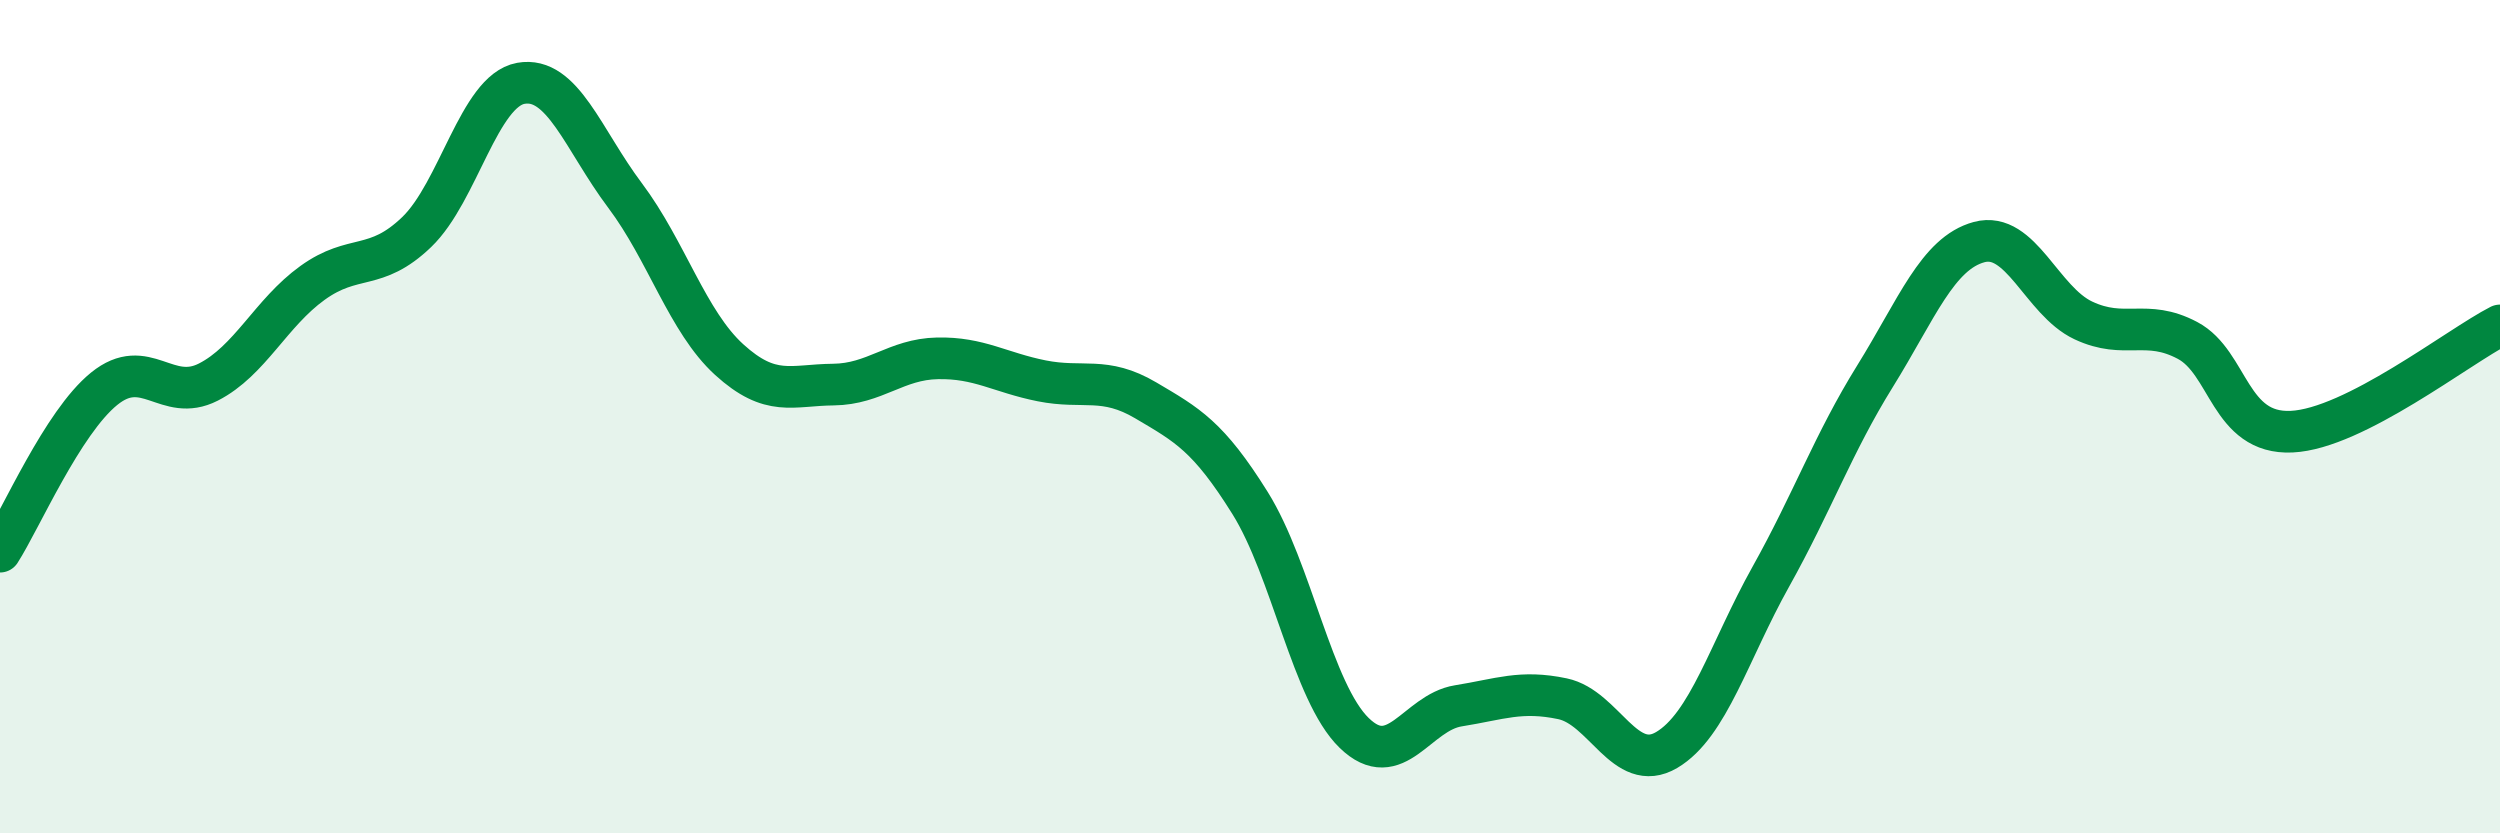 
    <svg width="60" height="20" viewBox="0 0 60 20" xmlns="http://www.w3.org/2000/svg">
      <path
        d="M 0,13.24 C 0.5,12.46 1.5,10.14 2.5,9.33 C 3.5,8.52 4,9.68 5,9.17 C 6,8.66 6.5,7.51 7.5,6.79 C 8.5,6.07 9,6.53 10,5.57 C 11,4.61 11.5,2.18 12.5,2 C 13.5,1.82 14,3.36 15,4.69 C 16,6.02 16.5,7.72 17.5,8.63 C 18.5,9.54 19,9.24 20,9.23 C 21,9.22 21.5,8.62 22.5,8.6 C 23.5,8.58 24,8.94 25,9.14 C 26,9.34 26.5,9.02 27.5,9.61 C 28.5,10.2 29,10.47 30,12.07 C 31,13.67 31.5,16.62 32.5,17.59 C 33.5,18.56 34,17.1 35,16.94 C 36,16.78 36.5,16.56 37.5,16.77 C 38.5,16.98 39,18.59 40,18 C 41,17.41 41.5,15.63 42.5,13.84 C 43.5,12.05 44,10.64 45,9.03 C 46,7.42 46.5,6.08 47.5,5.81 C 48.5,5.54 49,7.22 50,7.69 C 51,8.16 51.5,7.64 52.5,8.17 C 53.5,8.7 53.5,10.43 55,10.36 C 56.5,10.29 59,8.32 60,7.81L60 20L0 20Z"
        fill="#008740"
        opacity="0.1"
        stroke-linecap="round"
        stroke-linejoin="round"
      />
      <path
        d="M 0,13.24 C 0.5,12.46 1.5,10.14 2.5,9.33 C 3.5,8.52 4,9.68 5,9.17 C 6,8.66 6.5,7.51 7.5,6.79 C 8.5,6.07 9,6.53 10,5.57 C 11,4.61 11.5,2.18 12.5,2 C 13.5,1.82 14,3.36 15,4.69 C 16,6.02 16.5,7.72 17.5,8.63 C 18.5,9.54 19,9.24 20,9.23 C 21,9.22 21.5,8.62 22.5,8.6 C 23.5,8.58 24,8.94 25,9.14 C 26,9.34 26.5,9.02 27.5,9.61 C 28.5,10.2 29,10.47 30,12.07 C 31,13.67 31.5,16.62 32.5,17.59 C 33.5,18.56 34,17.1 35,16.94 C 36,16.78 36.5,16.56 37.5,16.77 C 38.5,16.98 39,18.59 40,18 C 41,17.41 41.5,15.63 42.5,13.84 C 43.5,12.05 44,10.64 45,9.03 C 46,7.42 46.5,6.08 47.5,5.81 C 48.5,5.54 49,7.22 50,7.69 C 51,8.16 51.5,7.64 52.5,8.17 C 53.5,8.7 53.5,10.43 55,10.36 C 56.5,10.29 59,8.32 60,7.81"
        stroke="#008740"
        stroke-width="1"
        fill="none"
        stroke-linecap="round"
        stroke-linejoin="round"
      />
    </svg>
  